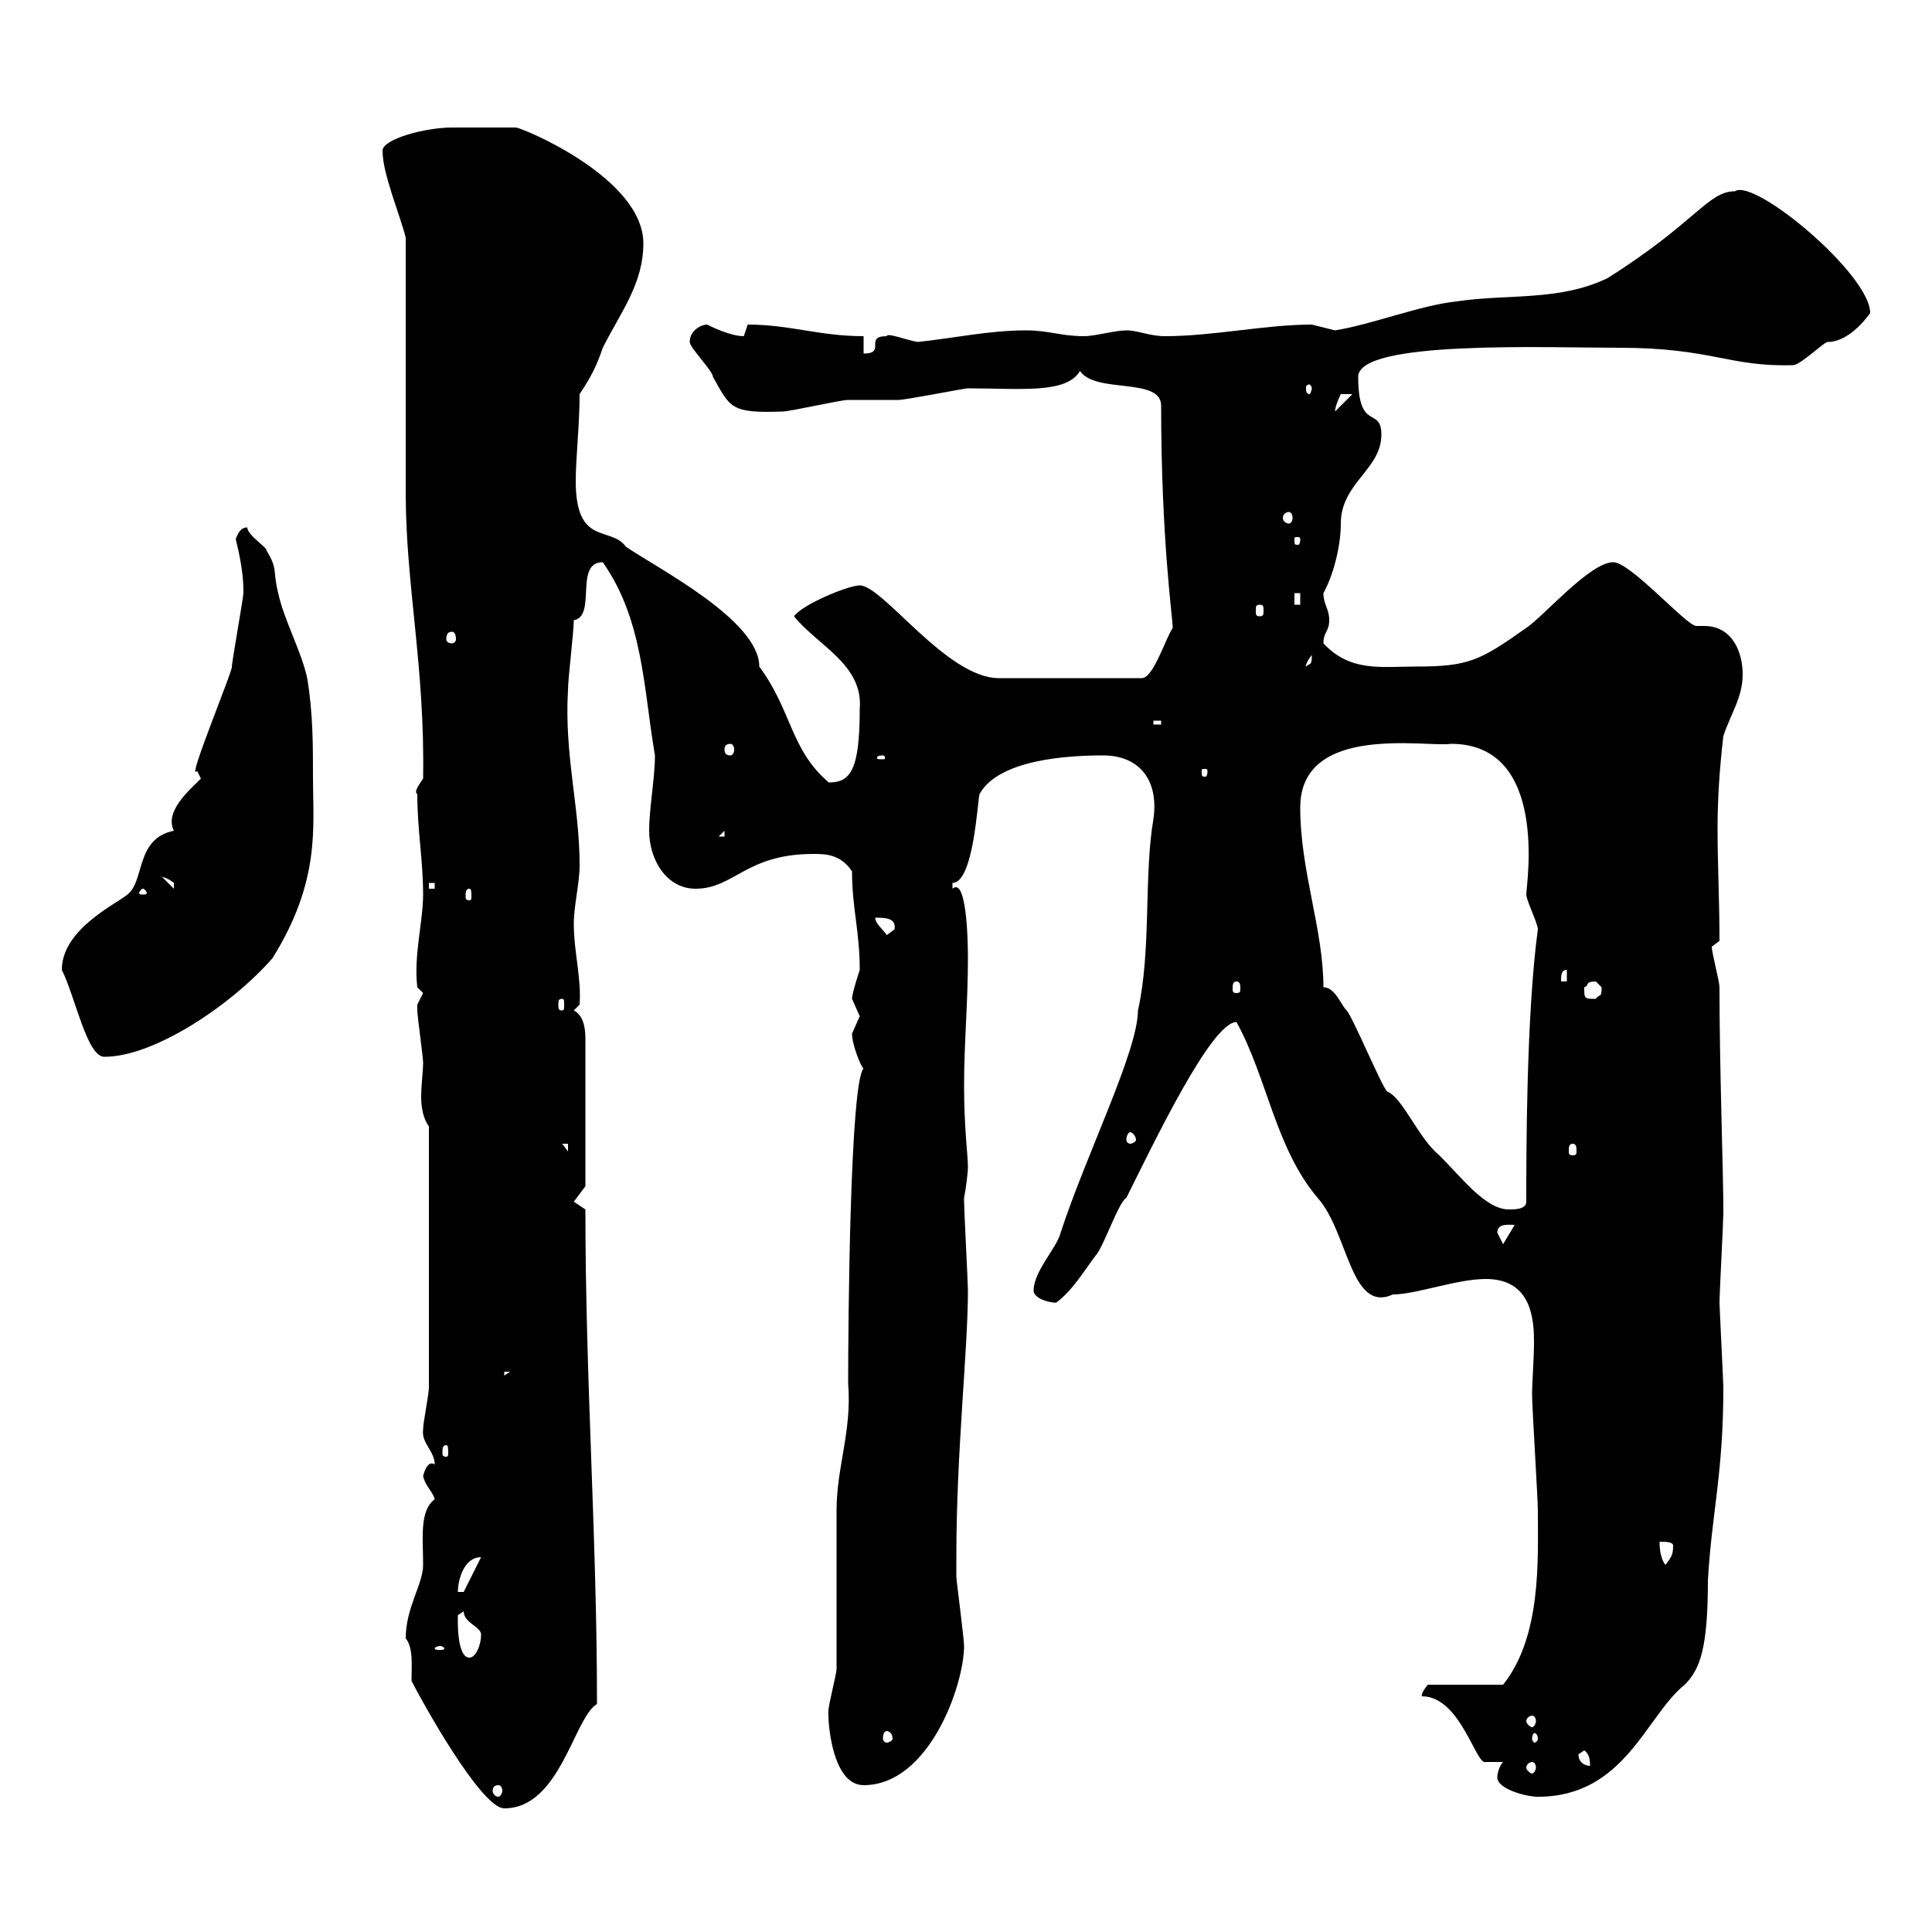 <svg xmlns="http://www.w3.org/2000/svg" xmlns:xlink="http://www.w3.org/1999/xlink" width="300" height="300"><path d="M63.90 261C65.40 264 74.70 280.80 78.30 280.80C87 280.80 89.10 266.70 92.70 264.60C92.70 238.50 90.90 214.50 90.90 187.80L89.10 186.60L90.90 184.20L90.90 161.40C90.90 160.50 90.90 157.80 89.10 156.90L90 156C90.30 151.80 89.10 147.90 89.10 143.40C89.10 140.70 90 137.10 90 134.40C90 125.10 87.60 117.30 88.20 107.10C88.20 105.30 89.10 98.10 89.10 96.30C92.70 95.70 89.10 87.30 93.60 87.30C99.90 96.30 99.90 106.80 101.70 117.30C101.70 120.90 100.80 125.40 100.80 129C100.80 133.50 103.50 138 108 138C114 138 115.80 132.60 126.30 132.60C128.10 132.60 130.50 132.60 132.30 135.30C132.30 141 133.50 144.60 133.50 150.60C133.50 150.60 132.30 154.20 132.30 155.10C132.30 155.10 133.50 157.80 133.50 157.80C133.50 157.80 132.30 160.50 132.30 160.50C132.30 162.30 133.80 165.90 134.10 165.90C132 168 131.70 205.20 131.70 214.80C132.30 222.30 129.90 227.70 129.90 234.60C129.90 237.60 129.90 256.20 129.90 259.20C129.90 259.80 128.70 264.60 128.70 265.20C128.40 265.20 128.70 277.20 134.10 277.20C144.30 277.20 149.70 261.60 149.70 255.60C149.70 254.40 148.50 245.40 148.50 244.80C148.50 243.60 148.50 242.10 148.50 241.80C148.50 225.30 150.30 209.70 150.30 200.40C150.30 199.20 149.70 187.80 149.70 186.60C149.70 186.60 149.70 186.60 149.70 186C150 184.50 150.30 182.10 150.30 181.20C150.30 179.40 149.70 175.20 149.70 168.60C149.70 162 150.30 155.70 150.30 148.80C150.30 145.20 150 136.20 147.90 138C147.90 138 147.90 138 147.90 137.10C151.20 137.10 151.80 124.20 152.10 123.30C155.10 117.90 165.90 117.30 171.30 117.30C176.70 117.30 180 120.90 179.10 127.20C177.60 135.90 178.80 147.60 176.70 156.90C176.70 163.20 168.60 179.40 164.70 191.40C164.10 193.80 160.50 197.40 160.50 200.40C160.50 201.90 164.10 202.50 164.10 202.20C166.50 200.40 168.30 197.40 170.10 195C171.30 193.80 173.70 186.60 174.90 186C179.10 177.60 188.10 158.70 192 158.70C196.80 167.40 198 178.20 204.60 186C209.40 191.40 209.70 204 216.30 201C219.90 201 226.20 198.60 230.70 198.60C237 198.60 238.20 203.40 238.20 208.20C238.20 211.20 237.90 214.50 237.90 216.60C237.90 218.40 238.80 232.80 238.80 234.60C238.80 242.10 239.40 254.10 233.40 261.60L221.70 261.60C220.50 263.10 220.80 263.40 220.80 263.40C226.80 263.40 229.20 274.20 230.70 273.60C230.70 273.60 233.40 273.60 233.40 273.60C232.80 274.20 232.50 275.40 232.50 276C232.50 277.80 237 279 238.80 279C252.30 279 255.60 266.40 261.60 261.60C264 259.20 265.20 255.90 265.20 245.40C265.80 234.90 267.60 228.90 267.60 215.40C267.60 214.80 267 202.80 267 202.20C267 201 267.60 189.60 267.60 188.40C267.60 188.40 267.60 188.40 267.60 187.80C267.60 182.10 267 165.90 267 153.30C267 152.40 265.80 147.90 265.80 147L267 146.10C267 139.80 266.70 134.10 266.70 128.70C266.70 124.20 267 119.40 267.60 114.30C268.80 110.70 270.60 108.30 270.60 104.70C270.60 101.40 269.10 97.20 264.60 97.20C263.70 97.20 263.40 97.20 263.40 97.20C261.90 97.20 253.20 87.30 250.50 87.30C246.90 87.30 239.70 95.70 237 97.50C229.80 102.60 228 103.50 219.90 103.50C214.50 103.50 209.70 104.40 205.50 99.90C205.50 98.10 206.40 98.10 206.40 96.30C206.40 94.50 205.50 93.90 205.50 92.10C207 89.40 208.20 84.90 208.20 81.30C208.20 75 214.50 72.90 214.50 67.50C214.50 63 210.90 67.20 210.90 58.50C210.90 52.80 240 54 251.40 54C265.80 54 268.50 57 278.40 56.70C279.60 56.70 283.20 53.10 283.80 53.10C287.40 53.10 290.40 48.60 290.40 48.60C290.40 42.60 272.40 27.60 269.40 29.70C265.20 29.70 263.40 34.50 249.60 43.20C242.10 46.80 234.30 45.60 226.20 46.80C220.50 47.40 213 50.40 207.30 51.30C207.30 51.30 203.70 50.40 203.70 50.40C196.50 50.40 188.40 52.20 180.90 52.20C178.50 52.20 176.70 51.30 174.90 51.30C173.10 51.30 170.10 52.20 168.30 52.20C164.70 52.20 162.90 51.30 159.30 51.30C153.60 51.30 148.20 52.50 142.50 53.10C140.70 52.80 137.70 51.60 137.70 52.20C134.10 52.20 137.70 54.90 134.10 54.90L134.10 52.20C127.20 52.20 122.70 50.40 116.10 50.40C116.10 50.40 115.50 52.20 115.50 52.20C113.40 52.20 110.40 50.70 109.80 50.40C108.90 50.40 107.10 51.30 107.10 53.10C107.10 54 110.70 57.60 110.70 58.50C113.40 63.30 113.40 64.20 121.50 63.90C122.70 63.90 130.50 62.10 131.70 62.10C132.30 62.10 138.90 62.10 139.50 62.10C140.70 62.10 149.70 60.30 150.30 60.30C158.40 60.30 165.60 61.20 167.70 57.60C170.10 61.20 180.30 58.50 180.30 63C180.30 83.70 182.10 96 182.10 97.50C180.90 99.30 179.10 105.30 177.30 105.30L155.10 105.30C147 105.30 137.10 90.90 133.50 90.90C131.70 90.90 124.50 93.90 123.30 95.70C126.90 100.20 134.10 103.20 133.50 110.10C133.50 119.70 132 121.50 128.70 121.50C122.70 116.40 123 110.40 117.90 103.50C117.90 96.30 102 88.20 97.20 84.90C94.80 81.60 89.40 84.90 89.40 74.70C89.40 71.10 90 66 90 61.20C91.80 58.50 92.70 56.70 93.60 54C96.30 48.60 99.90 44.10 99.90 37.80C99.90 27.60 81 19.80 80.10 19.80C78 19.80 71.10 19.80 70.20 19.80C66 19.80 59.40 21.60 59.40 23.40C59.40 27 62.10 33.30 63 36.90C63 43.20 63 70.20 63 76.50C63 90.90 66 103.50 65.70 120.90C65.10 121.80 64.20 123 64.80 123.30C64.80 129 65.70 133.50 65.70 138.90C65.70 143.10 64.20 148.50 64.80 153.30C64.80 153.30 65.70 154.20 65.70 154.20C65.70 154.20 64.80 156 64.80 156C64.80 156.90 64.80 156.90 64.80 156.90C64.80 157.80 65.70 164.10 65.70 165C65.70 166.50 65.40 168.30 65.40 170.40C65.40 171.90 65.70 173.70 66.60 174.90L66.60 215.40C66.60 216.60 65.70 220.80 65.70 222C65.40 224.10 67.50 225.30 67.50 227.40C66.60 226.80 66 228 65.70 229.20C66 230.70 67.20 231.60 67.50 232.80C65.10 234.60 65.70 238.80 65.70 243C65.70 246 63 249.60 63 254.40C64.20 255.90 63.90 258.60 63.90 261ZM77.40 277.20C77.70 277.20 78 277.50 78 278.10C78 278.40 77.70 279 77.40 279C76.80 279 76.50 278.40 76.50 278.10C76.50 277.50 76.80 277.20 77.40 277.20ZM237.90 273.60C238.20 273.60 238.50 273.90 238.50 274.50C238.50 274.80 238.20 275.40 237.90 275.40C237.60 275.40 237 274.80 237 274.50C237 273.90 237.60 273.60 237.90 273.60ZM245.10 272.40C245.10 272.40 246 271.80 246 271.80C246.90 272.40 246.90 273.60 246.90 274.20C246 274.20 245.10 273.60 245.10 272.40ZM137.70 268.80C138 268.80 138.60 269.10 138.60 270C138.60 270.30 138 270.60 137.70 270.60C137.40 270.60 137.10 270.30 137.10 270C137.10 269.10 137.40 268.80 137.70 268.80ZM238.80 270C238.80 270.30 238.50 270.60 238.20 270.60C238.20 270.60 237.90 270.30 237.90 270C237.90 269.40 238.20 269.10 238.20 269.10C238.50 269.10 238.80 269.40 238.80 270ZM237.90 266.40C238.20 266.40 238.50 266.70 238.50 267.30C238.50 267.60 238.20 268.20 237.90 268.20C237.60 268.20 237 267.60 237 267.30C237 266.70 237.60 266.40 237.90 266.40ZM71.10 250.80C71.10 250.80 72 250.20 72 250.20C72 252 74.70 252.60 74.70 253.80C74.70 255.60 73.80 257.40 72.90 257.40C70.80 257.40 71.10 250.80 71.10 250.80ZM68.40 255.60C68.70 255.60 69 255.90 69 255.90C69 256.20 68.70 256.20 68.40 256.20C67.80 256.20 67.50 256.20 67.50 255.90C67.50 255.90 67.80 255.60 68.40 255.60ZM74.70 241.80L72 247.20L71.10 247.20C71.10 245.40 72 241.80 74.70 241.80ZM257.70 239.40C258.60 239.40 259.80 239.40 259.80 240C259.80 241.50 259.50 241.80 258.60 243C257.70 241.80 257.70 240 257.70 239.40ZM69.30 224.40C69.60 224.40 69.60 225 69.60 225.60C69.60 225.90 69.60 226.20 69.30 226.20C68.70 226.20 68.70 225.90 68.70 225.60C68.70 225 68.70 224.40 69.30 224.40ZM78.30 213L79.20 213L78.30 213.60ZM232.50 191.40C232.50 189.90 234.30 190.20 235.20 190.20L233.40 193.20C233.40 193.20 232.50 191.40 232.50 191.40ZM205.50 153.30C205.50 144.30 201.90 135.30 201.90 125.40C201.90 112.20 221.70 116.10 225.30 115.50C240.60 115.50 237 137.40 237 138.90C237 139.80 238.80 143.40 238.80 144.30C237 157.50 237 179.10 237 186.60C237 187.80 235.20 187.80 234.30 187.80C230.70 187.80 227.10 183 223.50 179.40C220.20 176.70 217.80 170.40 215.40 169.50C214.50 168.60 210 157.80 209.10 156.90C208.20 156 207.30 153.30 205.50 153.30ZM87.30 177.60L88.20 177.60L88.20 178.80ZM244.20 177.60C244.80 177.60 244.80 178.20 244.80 178.80C244.80 179.10 244.80 179.40 244.20 179.40C243.60 179.40 243.60 179.10 243.60 178.80C243.60 178.20 243.60 177.60 244.20 177.60ZM175.50 175.80C175.80 175.80 176.40 176.40 176.40 177C176.40 177.30 175.80 177.60 175.50 177.60C175.20 177.60 174.90 177.30 174.90 177C174.90 176.40 175.20 175.80 175.50 175.80ZM9.60 150.60C11.70 154.80 13.50 164.10 16.20 164.10C24 164.10 36 156 42.30 148.80C49.80 136.80 48.60 128.40 48.60 120.90C48.60 115.50 48.60 110.70 47.70 105.30C46.80 101.10 44.10 96.30 43.20 92.10C42.30 88.50 43.20 88.50 41.40 85.50C41.40 84.90 38.40 83.10 38.40 81.90C37.20 81.90 36.90 83.10 36.60 83.70C37.80 88.50 37.80 90.90 37.80 92.10C37.80 92.70 36 102.90 36 103.50C36.30 103.80 28.80 121.80 30.60 119.70L31.20 120.90C29.40 122.70 25.50 126 27 129C21 130.20 22.50 136.80 19.80 138.90C18 140.40 9.60 144.30 9.60 150.60ZM87.30 155.10C87.60 155.10 87.60 155.40 87.60 156C87.60 156.60 87.60 156.90 87.30 156.90C86.70 156.90 86.70 156.60 86.70 156C86.70 155.40 86.70 155.10 87.30 155.10ZM246 153.30C246.90 153 246 152.40 247.80 152.40C247.80 152.40 248.70 153.30 248.70 153.30C248.70 155.10 248.40 154.20 247.80 155.10C246 155.10 246 155.10 246 153.30ZM192 152.40C192.60 152.40 192.60 153 192.60 153.60C192.60 153.90 192.60 154.20 192 154.20C191.40 154.20 191.40 153.90 191.40 153.60C191.40 153 191.40 152.40 192 152.40ZM243.30 150.60L243.30 152.40L242.40 152.40C242.40 151.50 242.40 150.60 243.30 150.60ZM135.90 142.50C137.40 142.50 139.20 142.50 138.90 144.30C138.90 144.30 137.70 145.20 137.70 145.20C137.10 144.30 135.90 143.40 135.90 142.50ZM22.20 138C22.50 138 22.80 138.60 22.80 138.60C22.80 138.90 22.50 138.90 22.20 138.90C21.90 138.90 21.60 138.90 21.60 138.60C21.60 138.60 21.90 138 22.20 138ZM72.90 138C73.20 138 73.20 138.60 73.20 139.20C73.20 139.50 73.20 139.80 72.90 139.80C72.30 139.80 72.30 139.50 72.30 139.20C72.30 138.60 72.30 138 72.90 138ZM25.20 136.20C24.60 136.20 25.50 135.90 27 137.10C27 138 27 138 27 138ZM66.60 137.10L67.50 137.10L67.50 138L66.60 138ZM112.50 129L112.50 129.90L111.60 129.90ZM187.50 119.70C187.50 120.60 187.20 120.60 187.20 120.60C186.60 120.60 186.60 120.60 186.60 119.70C186.60 119.40 186.60 119.40 187.20 119.40C187.20 119.40 187.50 119.40 187.50 119.70ZM137.10 117.30C137.40 117.30 137.40 117.60 137.40 117.60C137.40 117.90 137.40 117.90 137.10 117.90C136.20 117.90 136.20 117.90 136.20 117.60C136.20 117.60 136.20 117.30 137.10 117.30ZM113.40 115.50C113.70 115.50 114 115.80 114 116.40C114 117 113.70 117.30 113.40 117.30C112.80 117.30 112.50 117 112.50 116.40C112.50 115.80 112.80 115.50 113.40 115.50ZM179.10 111.90L180.30 111.90L180.30 112.50L179.10 112.50ZM203.70 101.70C203.70 103.50 203.40 102.90 202.80 103.50C202.80 103.80 202.50 103.20 203.70 101.70ZM70.20 98.10C70.50 98.10 70.80 98.40 70.80 99.30C70.80 99.60 70.50 99.90 70.20 99.90C69.60 99.90 69.30 99.60 69.30 99.30C69.30 98.40 69.60 98.10 70.20 98.10ZM195.60 93.90C196.20 93.90 196.20 94.20 196.20 94.80C196.20 95.40 196.20 95.70 195.60 95.70C195 95.70 195 95.40 195 94.80C195 94.20 195 93.90 195.60 93.90ZM201 92.10L201.90 92.10L201.90 93.90L201 93.90ZM201.90 83.70C201.90 84.60 201.60 84.60 201.60 84.60C201 84.60 201 84.60 201 83.70C201 83.40 201 83.40 201.60 83.40C201.60 83.40 201.90 83.40 201.90 83.70ZM200.10 79.50C200.40 79.50 200.70 79.80 200.70 80.40C200.70 81 200.40 81.30 200.10 81.30C199.80 81.30 199.20 81 199.20 80.40C199.20 79.80 199.80 79.50 200.10 79.50ZM209.10 61.20C209.10 61.20 210 61.20 210 61.20L207.30 63.90C207.30 63 208.20 61.20 208.20 61.20C208.20 61.20 209.10 61.20 209.10 61.20ZM203.70 60.30C203.70 60.60 203.40 61.20 203.40 61.20C202.80 61.20 202.80 60.60 202.80 60.30C202.80 60 202.80 59.70 203.40 59.70C203.40 59.70 203.70 60 203.70 60.30Z"/></svg>